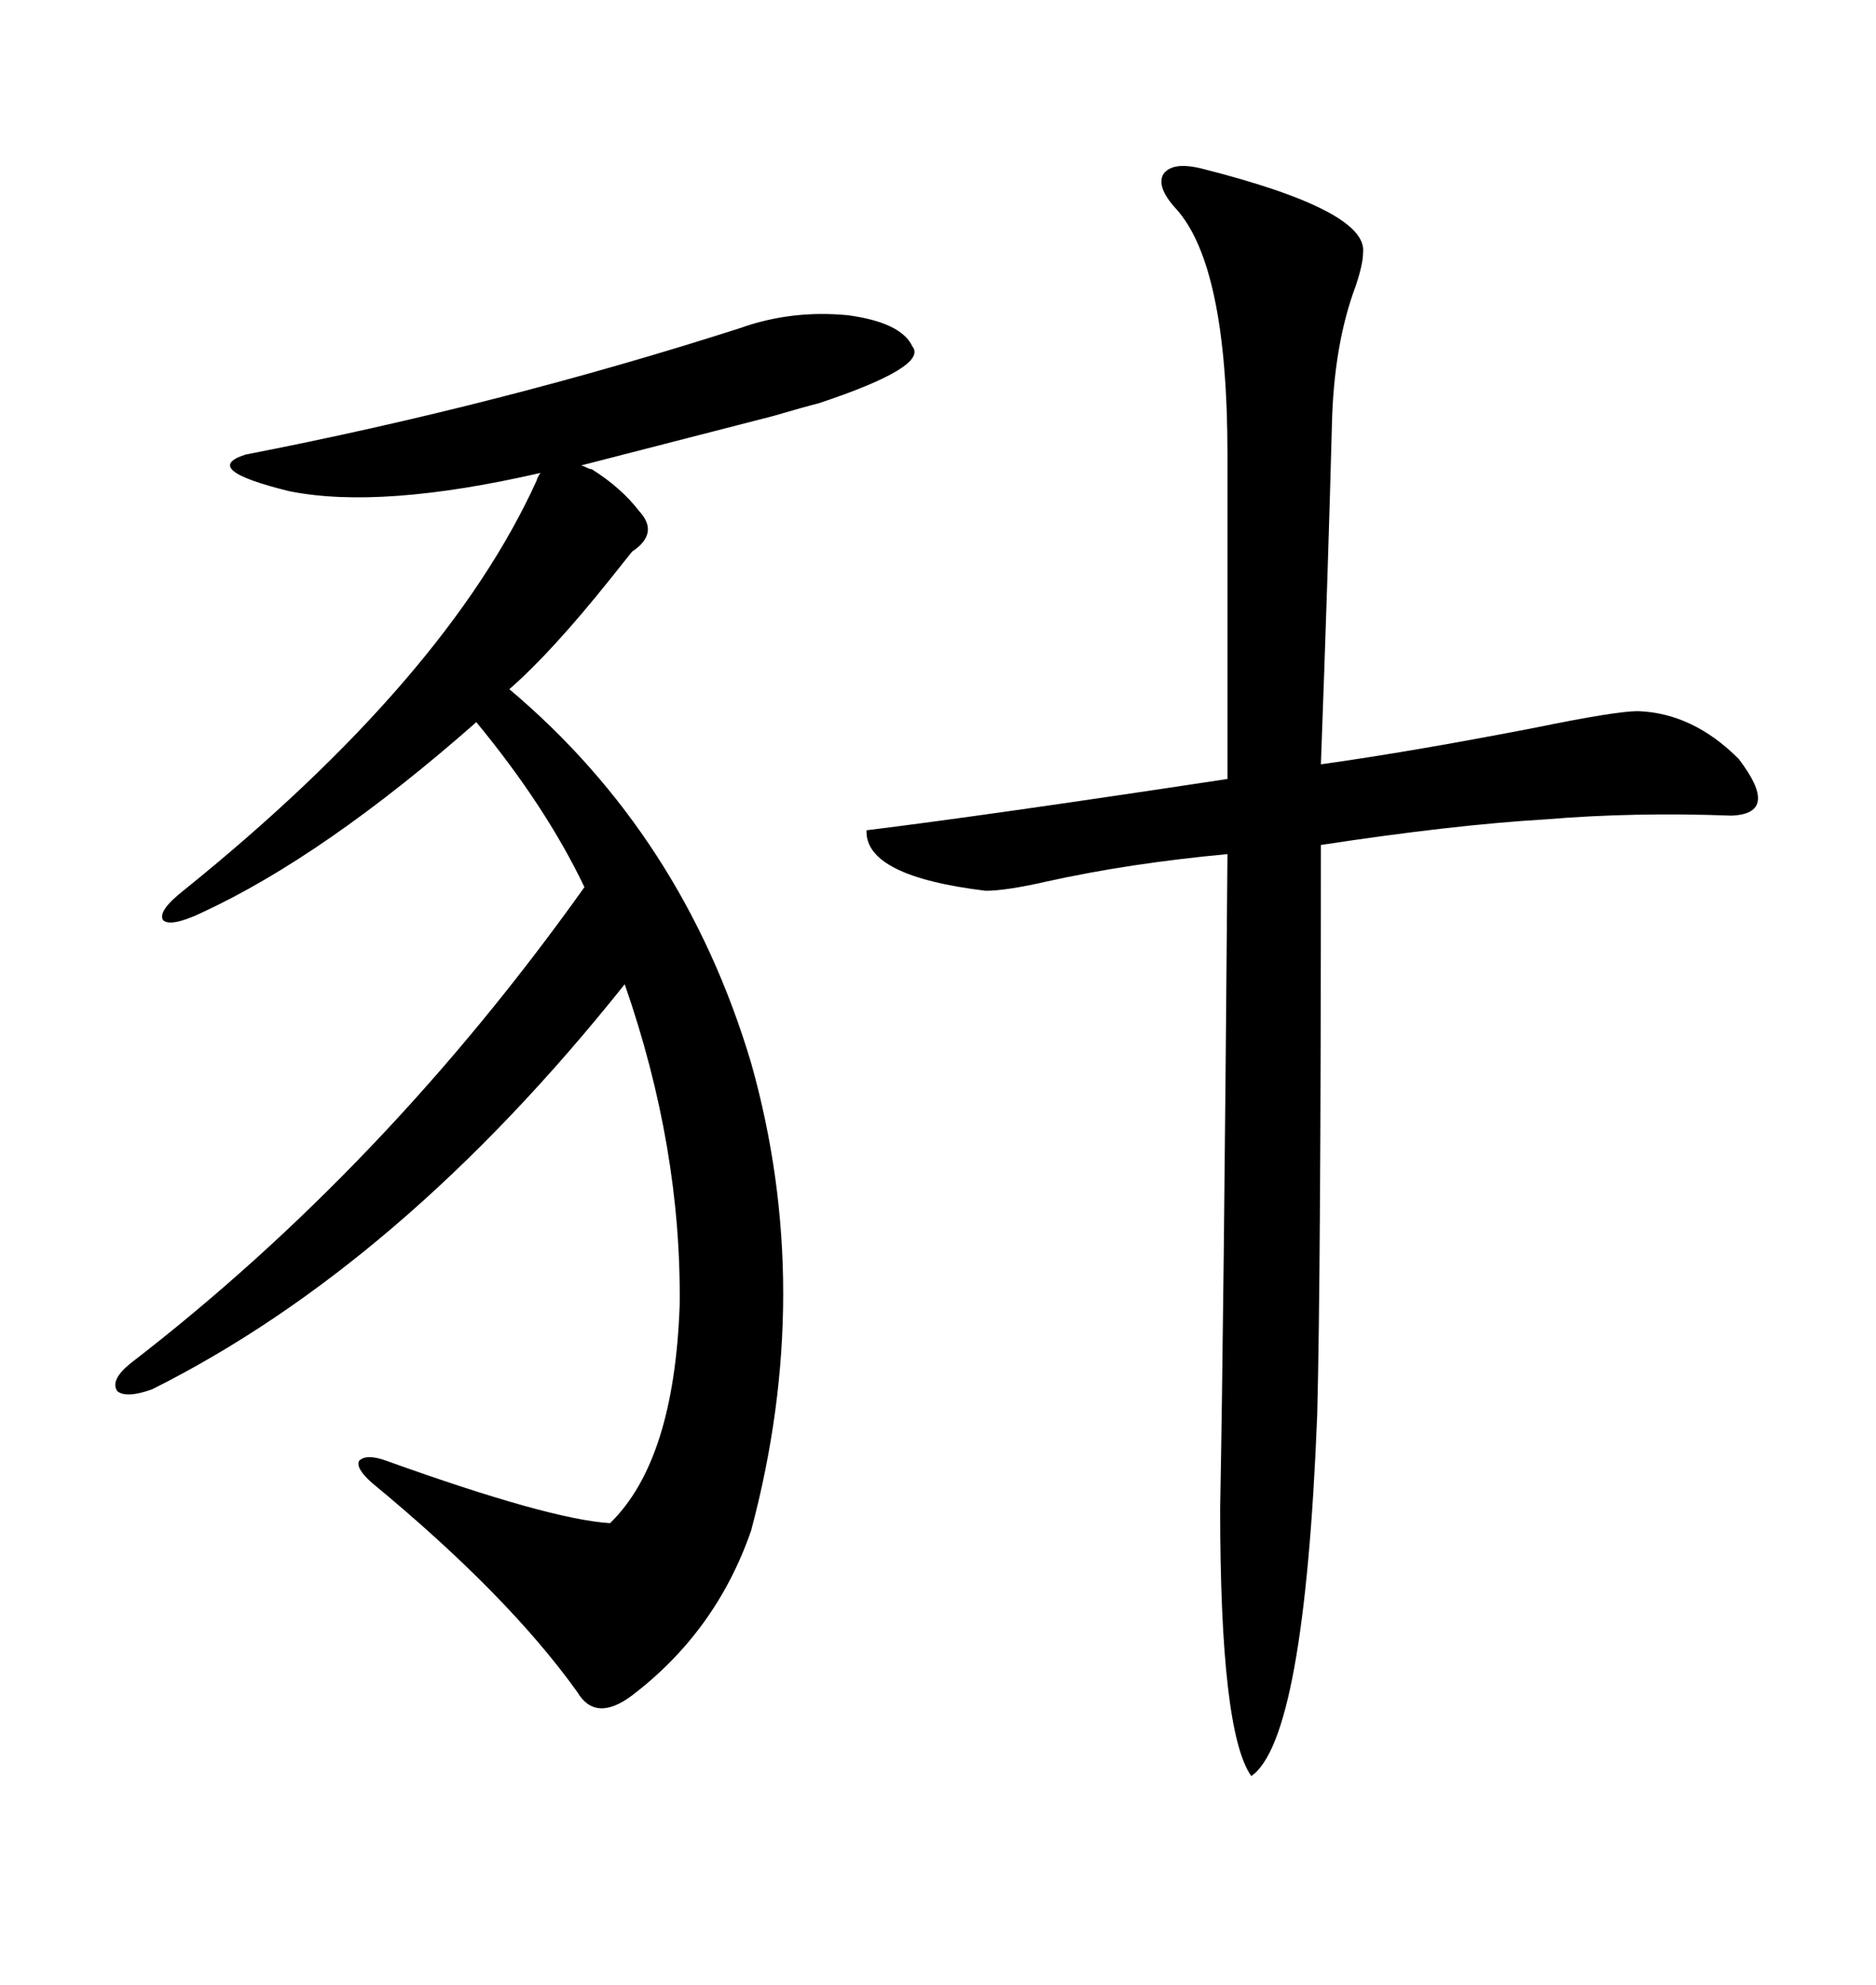 <svg xmlns="http://www.w3.org/2000/svg" xmlns:xlink="http://www.w3.org/1999/xlink" width="300" height="317.285"><path d="M94.63 75L94.63 75Q99.32 77.93 102.25 81.74L102.25 81.74Q105.47 85.25 101.07 88.18L101.07 88.18Q99.90 89.65 97.56 92.58L97.56 92.58Q88.18 104.30 81.45 110.16L81.45 110.16Q109.28 133.59 120.12 169.92L120.12 169.92Q130.37 206.25 120.12 244.63L120.12 244.63Q114.55 260.74 101.07 271.00L101.07 271.00Q95.21 275.39 92.29 270.41L92.29 270.41Q81.15 254.88 59.47 237.01L59.47 237.01Q56.84 234.67 57.42 233.50L57.42 233.50Q58.59 232.32 61.82 233.50L61.82 233.50Q87.89 242.87 97.56 243.46L97.56 243.46Q107.81 233.50 108.69 208.59L108.69 208.59Q108.98 183.40 99.90 157.32L99.90 157.32Q64.16 202.15 24.32 222.07L24.32 222.07Q20.21 223.54 18.75 222.36L18.75 222.36Q17.58 220.61 20.80 217.97L20.80 217.97Q61.52 186.62 93.46 141.80L93.46 141.80Q87.30 128.91 76.17 115.43L76.17 115.43Q51.86 136.82 32.23 145.90L32.23 145.90Q27.25 148.24 26.07 147.07L26.07 147.07Q25.20 145.61 29.30 142.38L29.30 142.38Q71.48 108.40 85.84 76.76L85.84 76.76Q85.84 76.46 86.43 75.59L86.43 75.59Q60.94 81.45 46.29 78.52L46.29 78.52Q31.93 75 39.26 72.66L39.26 72.66Q79.98 64.75 118.36 52.44L118.36 52.44Q126.56 49.51 135.64 50.39L135.64 50.39Q144.14 51.56 145.90 55.37L145.90 55.37Q148.54 58.59 130.96 64.45L130.96 64.45Q128.61 65.04 123.63 66.50L123.63 66.50Q111.04 69.73 92.87 74.41L92.87 74.41Q93.16 74.41 93.75 74.71L93.75 74.71Q94.34 75 94.63 75ZM192.19 26.95L192.19 26.95Q218.85 33.69 217.97 40.43L217.97 40.43Q217.97 42.19 216.80 45.70L216.80 45.70Q213.28 55.08 212.99 67.97L212.99 67.97Q212.40 90.53 211.23 122.17L211.23 122.17Q225.88 120.12 245.51 116.31L245.51 116.31Q258.40 113.67 261.91 113.67L261.91 113.67Q270.70 113.96 278.03 121.29L278.03 121.29Q284.77 130.08 276.86 130.37L276.86 130.37Q261.33 129.79 247.27 130.96L247.27 130.96Q232.32 131.84 211.23 135.06L211.23 135.06Q211.23 203.91 210.64 226.17L210.64 226.17Q208.59 278.03 200.10 283.89L200.10 283.89Q195.12 276.86 195.12 241.11L195.12 241.11Q195.70 210.94 196.29 136.52L196.29 136.52Q180.47 137.99 167.29 140.92L167.29 140.92Q160.84 142.38 157.62 142.38L157.62 142.38Q138.28 140.04 138.57 132.71L138.57 132.71Q157.62 130.37 196.29 124.51L196.29 124.51L196.29 72.66Q196.29 42.48 188.09 33.40L188.09 33.40Q184.86 29.88 186.04 27.83L186.04 27.83Q187.50 25.78 192.19 26.95Z"/></svg>